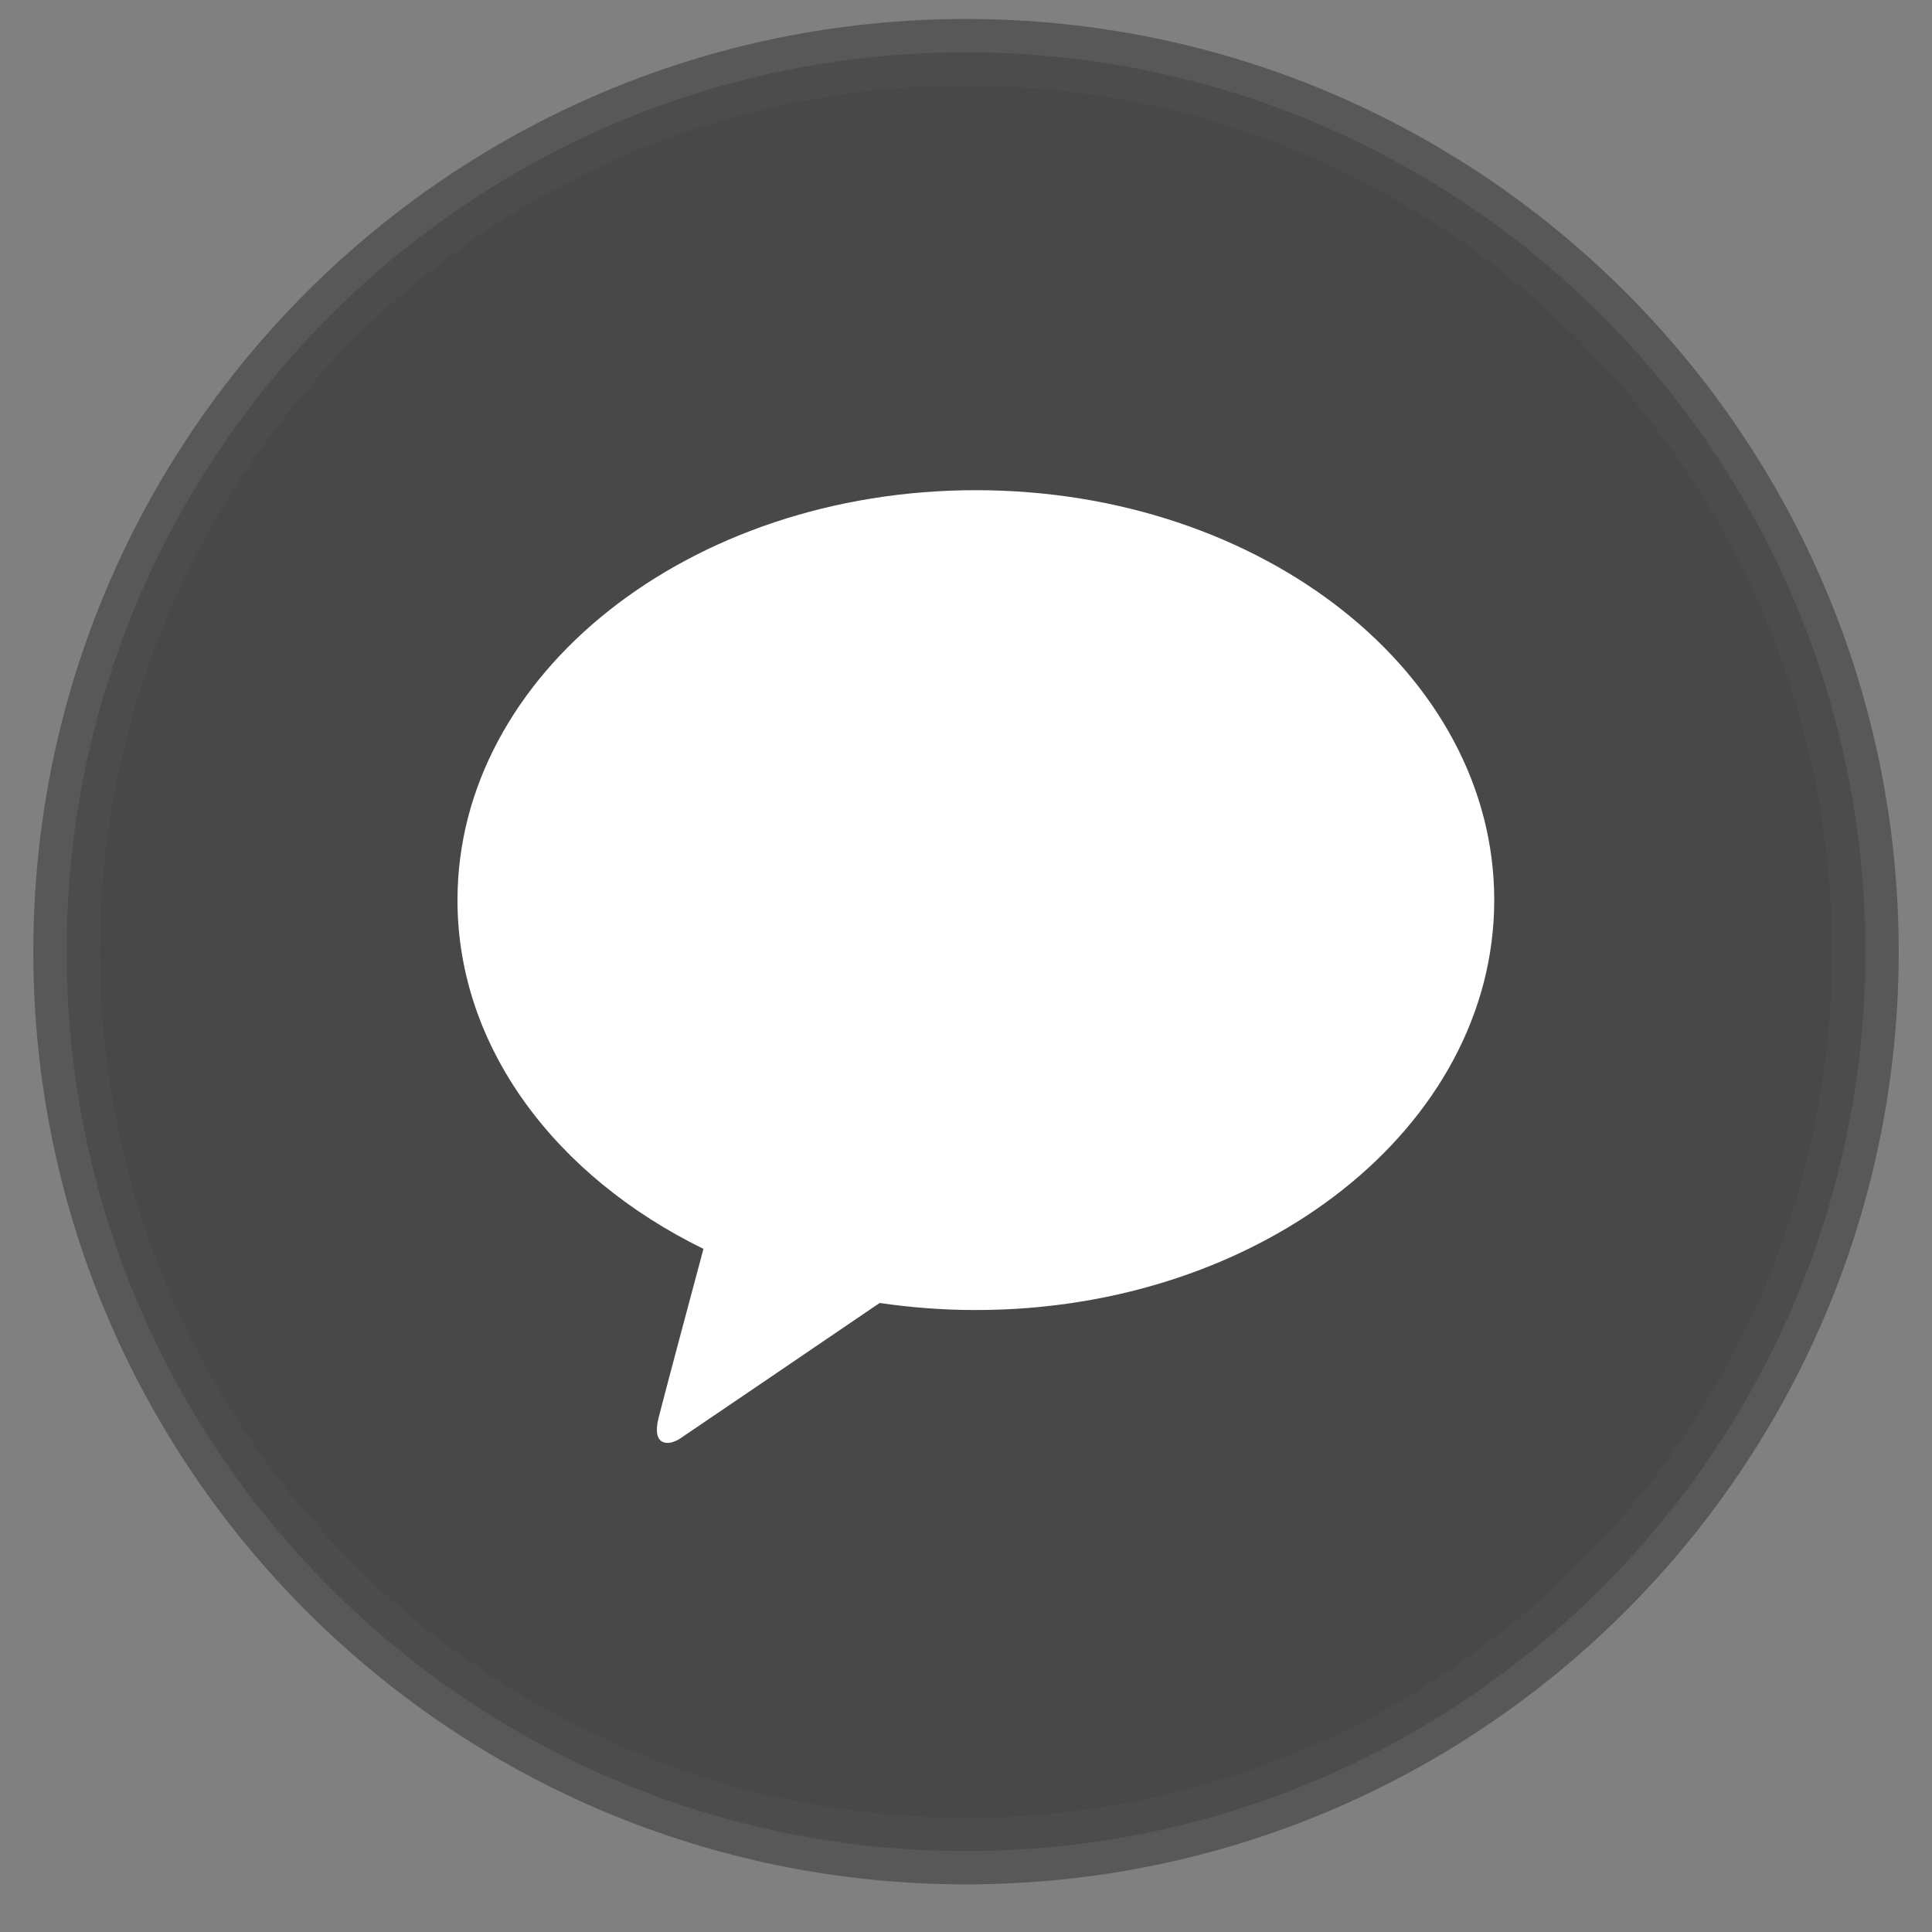 <svg width="29" height="29" viewBox="0 0 29 29" fill="none" xmlns="http://www.w3.org/2000/svg">
<rect x="0" y="0" width="29" height="29" fill="#808080" stroke="none"/>
<path opacity="0.8" d="M28 14.285C28 21.741 21.956 27.785 14.5 27.785C7.044 27.785 1 21.741 1 14.285C1 6.829 7.044 0.785 14.5 0.785C21.956 0.785 28 6.829 28 14.285Z" fill="#3A3A3A" stroke="#4F4E4E"/>
<path d="M14.648 7.358C10.35 7.358 6.867 10.113 6.867 13.512C6.867 15.723 8.343 17.661 10.559 18.746C10.396 19.354 9.97 20.947 9.884 21.288C9.779 21.713 10.039 21.706 10.21 21.592C10.344 21.503 12.342 20.144 13.204 19.558C13.682 19.628 14.165 19.664 14.648 19.664C18.945 19.664 22.429 16.91 22.429 13.51C22.429 10.11 18.945 7.358 14.648 7.358Z" fill="white"/>
</svg>
